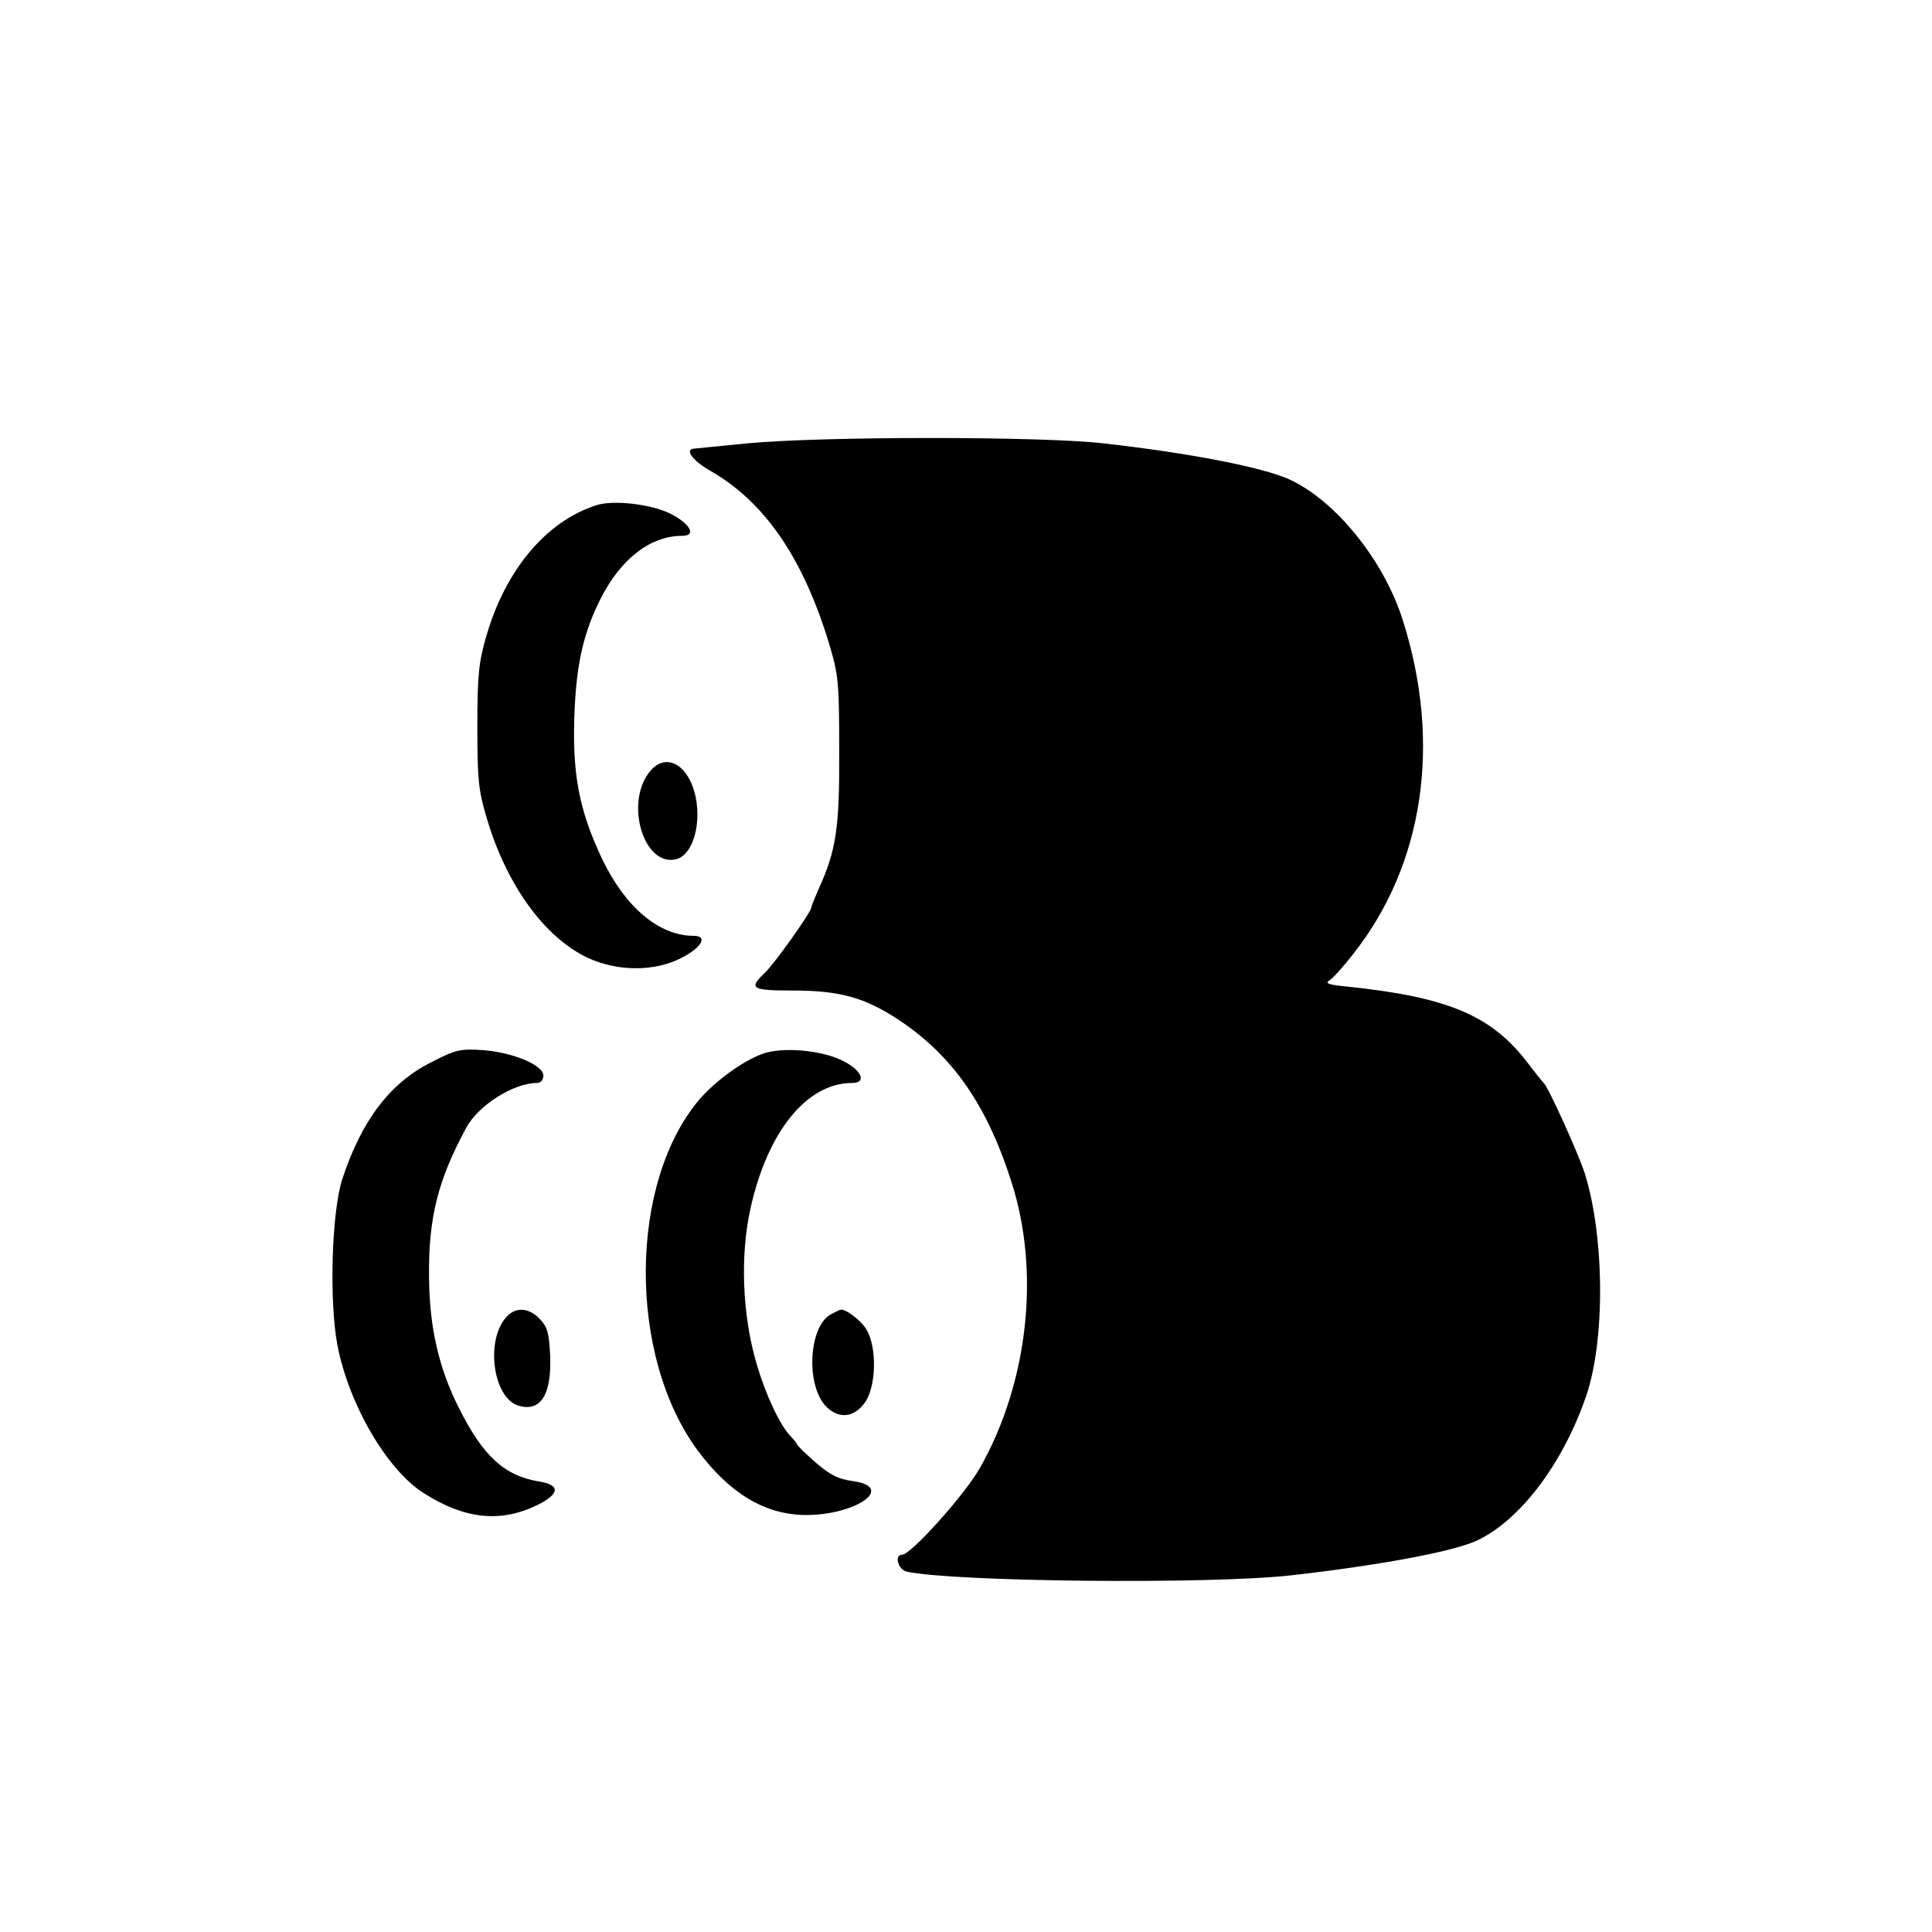 <?xml version="1.0" standalone="no"?>
<!DOCTYPE svg PUBLIC "-//W3C//DTD SVG 20010904//EN"
 "http://www.w3.org/TR/2001/REC-SVG-20010904/DTD/svg10.dtd">
<svg version="1.0" xmlns="http://www.w3.org/2000/svg"
 width="512pt" height="512pt" viewBox="0 0 512 512"
 preserveAspectRatio="xMidYMid meet">
<g transform="translate(0,512) scale(0.1,-0.1)"
fill="#000000" stroke="none">
<path d="M1980 3945 c-74 -7 -138 -14 -142 -14 -24 -3 -1 -33 45 -59 143 -82
245 -230 314 -457 25 -84 27 -102 27 -285 1 -205 -8 -264 -55 -367 -10 -23
-19 -45 -19 -48 0 -12 -99 -151 -124 -174 -43 -41 -34 -46 76 -46 124 0 191
-19 280 -78 143 -95 234 -226 299 -431 76 -237 44 -530 -84 -756 -40 -71 -183
-230 -206 -230 -22 0 -11 -40 12 -45 124 -27 799 -34 1017 -10 230 26 426 62
491 91 115 52 230 203 292 383 52 150 49 428 -4 594 -20 59 -96 226 -108 237
-3 3 -21 25 -40 50 -97 129 -213 178 -486 206 -42 4 -54 8 -43 15 9 5 38 37
65 72 186 236 234 557 131 882 -50 160 -179 319 -302 375 -72 32 -261 69 -491
95 -162 19 -747 19 -945 0z"/>
<path d="M1580 3781 c-133 -43 -240 -171 -291 -346 -20 -69 -24 -102 -24 -240
0 -139 3 -170 24 -240 52 -179 154 -320 270 -374 79 -36 176 -36 246 0 55 28
72 59 33 59 -91 0 -180 75 -241 201 -64 134 -82 233 -74 403 6 123 25 203 69
290 54 106 132 166 216 166 38 0 22 31 -30 58 -51 26 -153 38 -198 23z"/>
<path d="M1721 3074 c-66 -84 -14 -252 71 -231 51 13 73 119 42 197 -26 64
-77 80 -113 34z"/>
<path d="M1143 2305 c-110 -55 -185 -155 -236 -310 -28 -88 -35 -320 -13 -439
30 -157 131 -331 229 -393 108 -69 203 -79 300 -32 61 30 63 54 5 63 -91 15
-148 67 -212 195 -53 105 -78 213 -79 346 -2 158 24 259 99 397 32 59 125 118
187 118 10 0 17 8 17 20 0 27 -80 61 -160 67 -60 4 -71 2 -137 -32z"/>
<path d="M2020 2327 c-52 -19 -123 -71 -165 -119 -189 -220 -192 -680 -6 -932
85 -114 178 -170 286 -171 135 0 239 74 125 90 -38 5 -60 16 -97 48 -26 23
-50 45 -51 50 -2 4 -9 13 -16 20 -29 29 -67 111 -91 193 -38 129 -44 287 -16
412 45 203 149 332 269 332 40 0 26 34 -25 59 -58 29 -162 37 -213 18z"/>
<path d="M1345 1633 c-61 -61 -39 -222 32 -239 57 -15 85 32 81 133 -3 60 -7
76 -27 97 -28 30 -62 33 -86 9z"/>
<path d="M2204 1638 c-62 -30 -70 -194 -12 -248 33 -31 72 -26 100 13 30 42
33 146 4 194 -15 25 -57 56 -69 52 -1 0 -12 -5 -23 -11z"/>
</g>
</svg>
